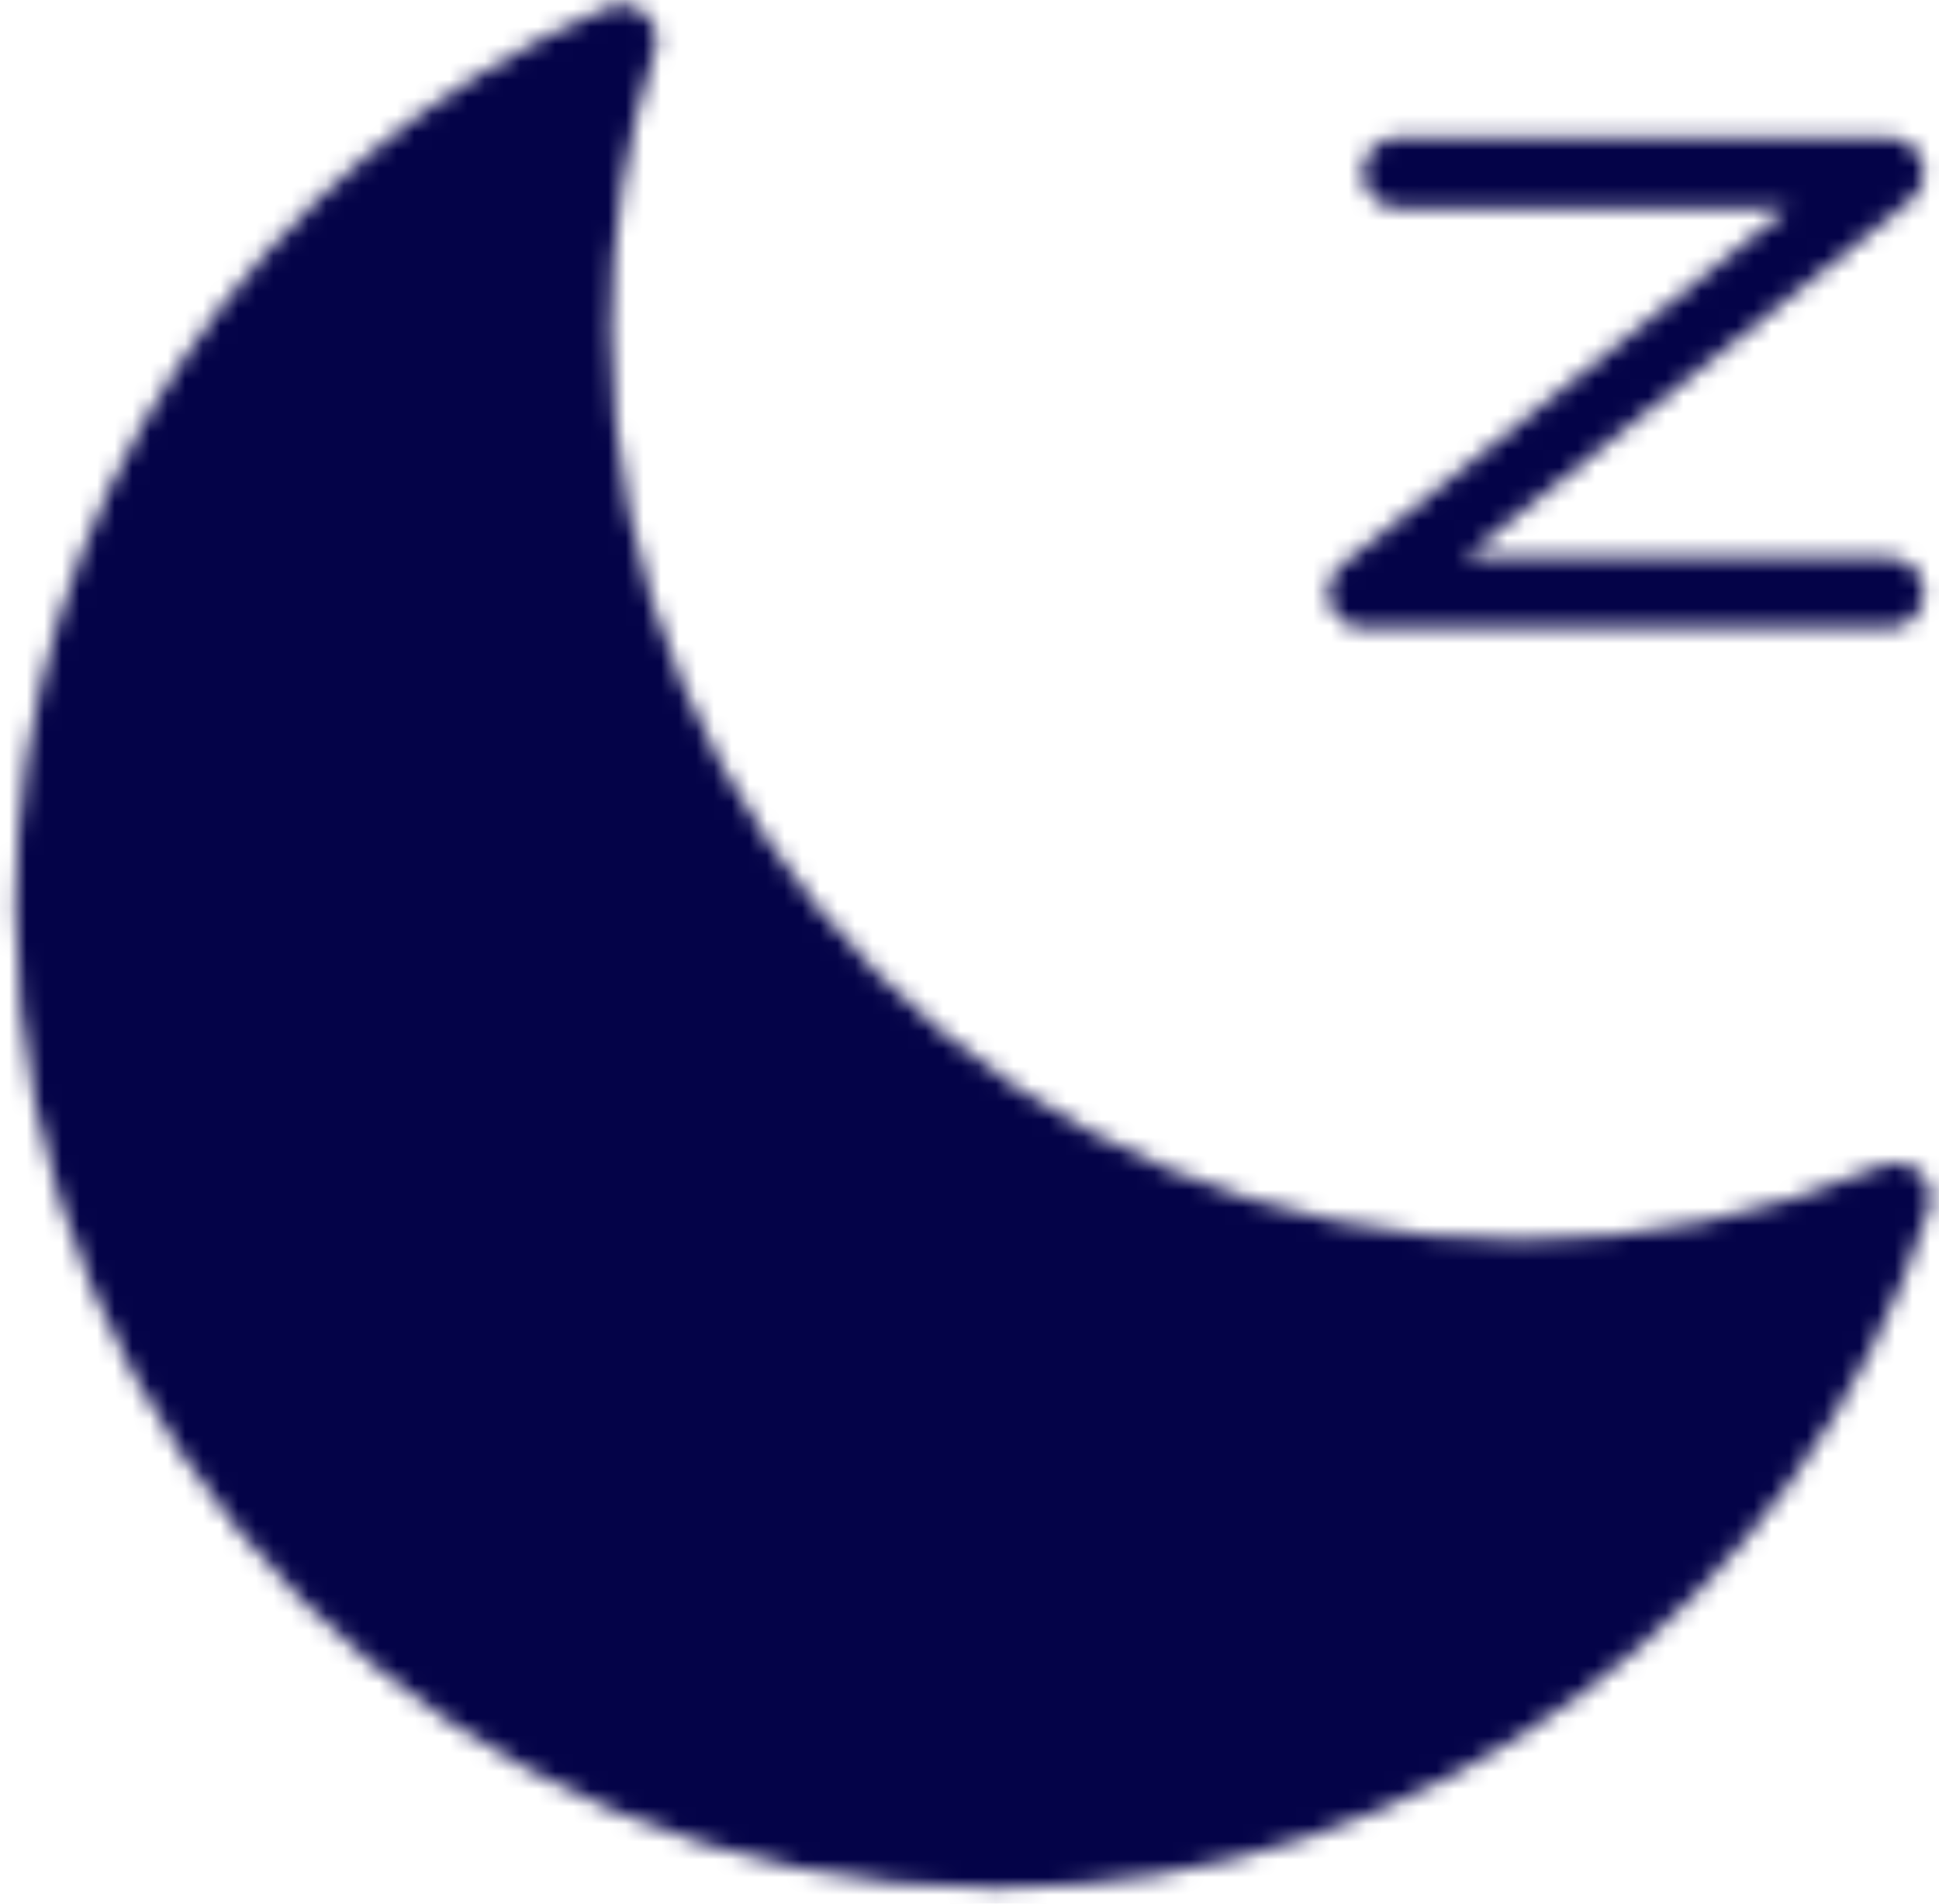 <svg xmlns="http://www.w3.org/2000/svg" width="110" height="108" viewBox="0 0 110 108" fill="none"><mask id="mask0_14_687" style="mask-type:luminance" maskUnits="userSpaceOnUse" x="0" y="0" width="110" height="108"><path d="M35.247 2.254C33.532 7.578 32.662 13.137 32.667 18.729C32.667 48.345 56.676 72.354 86.292 72.354C93.601 72.363 100.835 70.873 107.545 67.975C100.595 89.535 80.369 105.125 56.5 105.125C26.884 105.125 2.875 81.116 2.875 51.5C2.875 29.433 16.201 10.483 35.247 2.254Z" fill="white" stroke="white" stroke-width="4" stroke-linejoin="round"></path><path d="M79.321 9.792H107.146L77.355 33.625H107.146" stroke="white" stroke-width="4" stroke-linecap="round" stroke-linejoin="round"></path></mask><g mask="url(#mask0_14_687)"><path d="M-15 -20H128V123H-15V-20Z" fill="#040348"></path></g></svg>